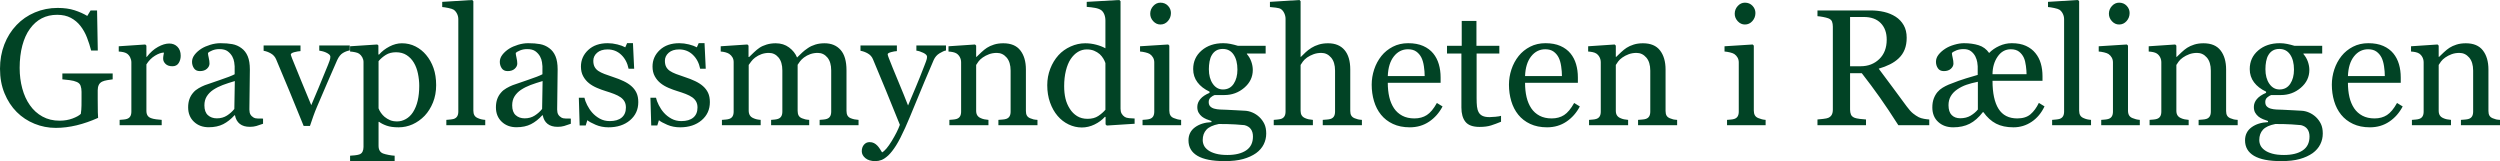 <svg width="1509.131" height="97.266" viewBox="0 0 1509.131 97.266" xmlns="http://www.w3.org/2000/svg"><g id="svgGroup" stroke-linecap="round" fill-rule="evenodd" font-size="9pt" stroke="#014325" stroke-width="0.0mm" fill="#014325" style="stroke:#014325;stroke-width:0.0mm;fill:#014325"><path d="M 518.262 72.363 L 518.262 75.586 L 494.776 75.586 L 494.776 72.363 Q 495.899 72.266 497.046 72.168 Q 498.194 72.07 499.073 71.777 Q 500.44 71.338 501.099 70.239 Q 501.758 69.141 501.758 67.383 L 501.758 42.529 Q 501.758 37.451 499.439 34.692 Q 497.12 31.934 493.653 31.934 Q 491.26 31.934 489.161 32.666 Q 487.061 33.398 485.303 34.717 Q 483.887 35.791 482.935 37.036 Q 481.983 38.281 481.495 39.111 L 481.495 66.895 Q 481.495 68.604 482.081 69.702 Q 482.667 70.801 484.083 71.387 Q 485.206 71.826 486.109 72.046 Q 487.012 72.266 488.477 72.363 L 488.477 75.586 L 465.479 75.586 L 465.479 72.363 Q 466.602 72.266 467.652 72.168 Q 468.702 72.07 469.581 71.777 Q 470.948 71.338 471.607 70.239 Q 472.266 69.141 472.266 67.383 L 472.266 42.529 Q 472.266 37.451 469.947 34.692 Q 467.627 31.934 464.161 31.934 Q 461.768 31.934 459.668 32.69 Q 457.569 33.447 455.811 34.766 Q 454.395 35.84 453.418 37.183 Q 452.442 38.525 451.954 39.209 L 451.954 66.797 Q 451.954 68.457 452.637 69.58 Q 453.321 70.703 454.688 71.289 Q 455.713 71.777 456.788 72.021 Q 457.862 72.266 459.18 72.363 L 459.18 75.586 L 435.792 75.586 L 435.792 72.363 Q 436.915 72.266 438.111 72.168 Q 439.307 72.07 440.186 71.777 Q 441.553 71.338 442.212 70.239 Q 442.872 69.141 442.872 67.383 L 442.872 37.451 Q 442.872 35.889 442.164 34.644 Q 441.456 33.398 440.186 32.52 Q 439.258 31.934 437.891 31.567 Q 436.524 31.201 435.059 31.104 L 435.059 27.93 L 451.172 26.855 L 451.856 27.539 L 451.856 34.424 L 452.198 34.424 Q 453.418 33.203 455.176 31.543 Q 456.934 29.883 458.448 28.857 Q 460.157 27.686 462.72 26.904 Q 465.284 26.123 468.262 26.123 Q 472.95 26.123 476.319 28.638 Q 479.688 31.152 481.153 34.717 Q 482.911 33.008 484.253 31.714 Q 485.596 30.42 487.793 28.955 Q 489.649 27.686 492.164 26.904 Q 494.678 26.123 497.754 26.123 Q 503.858 26.123 507.422 30.127 Q 510.987 34.131 510.987 42.432 L 510.987 66.895 Q 510.987 68.604 511.573 69.702 Q 512.159 70.801 513.575 71.387 Q 514.698 71.826 515.796 72.046 Q 516.895 72.266 518.262 72.363 Z M 68.018 44.336 L 68.018 47.9 Q 66.846 48.047 64.869 48.364 Q 62.891 48.682 61.67 49.268 Q 60.206 50 59.595 51.343 Q 58.985 52.686 58.985 54.492 L 58.985 59.863 Q 58.985 65.723 59.058 67.773 Q 59.131 69.824 59.229 71.143 Q 52.735 74.072 46.29 75.635 Q 39.844 77.197 33.643 77.197 Q 27.002 77.197 20.85 74.707 Q 14.698 72.217 10.108 67.627 Q 5.469 62.988 2.735 56.348 Q 0.001 49.707 0.001 41.504 Q 0.001 33.594 2.613 26.831 Q 5.225 20.068 10.01 15.088 Q 14.649 10.205 21.07 7.495 Q 27.491 4.785 34.815 4.785 Q 40.674 4.785 45.02 6.201 Q 49.366 7.617 52.686 9.619 L 54.688 6.299 L 58.594 6.299 L 59.034 30.518 L 55.03 30.518 Q 54.004 26.514 52.491 22.632 Q 50.977 18.75 48.585 15.674 Q 46.192 12.598 42.75 10.767 Q 39.307 8.936 34.522 8.936 Q 29.297 8.936 25.196 11.06 Q 21.094 13.184 18.067 17.383 Q 15.088 21.436 13.477 27.49 Q 11.866 33.545 11.866 41.016 Q 11.866 47.607 13.453 53.442 Q 15.04 59.277 18.067 63.525 Q 21.094 67.871 25.635 70.361 Q 30.176 72.852 35.938 72.852 Q 40.235 72.852 43.775 71.533 Q 47.315 70.215 48.78 68.75 Q 49.17 66.211 49.195 63.623 Q 49.219 61.035 49.219 59.229 L 49.219 55.42 Q 49.219 53.369 48.658 51.782 Q 48.096 50.195 46.338 49.463 Q 44.727 48.73 41.968 48.364 Q 39.21 47.998 37.647 47.9 L 37.647 44.336 L 68.018 44.336 Z M 822.12 72.363 L 822.12 75.586 L 798.487 75.586 L 798.487 72.363 Q 799.61 72.266 800.977 72.168 Q 802.344 72.07 803.223 71.777 Q 804.59 71.338 805.25 70.239 Q 805.909 69.141 805.909 67.383 L 805.909 42.627 Q 805.909 37.5 803.492 34.717 Q 801.075 31.934 797.608 31.934 Q 795.069 31.934 792.896 32.739 Q 790.723 33.545 789.014 34.717 Q 787.354 35.938 786.475 37.158 Q 785.596 38.379 785.108 39.209 L 785.108 66.895 Q 785.108 68.555 785.767 69.629 Q 786.426 70.703 787.793 71.289 Q 788.868 71.777 790.015 72.021 Q 791.163 72.266 792.53 72.363 L 792.53 75.586 L 768.897 75.586 L 768.897 72.363 Q 770.02 72.266 771.241 72.144 Q 772.461 72.021 773.292 71.777 Q 774.659 71.338 775.342 70.239 Q 776.026 69.141 776.026 67.383 L 776.026 11.328 Q 776.026 9.668 775.269 8.008 Q 774.512 6.348 773.292 5.518 Q 772.413 4.883 770.191 4.614 Q 767.969 4.346 766.602 4.248 L 766.602 1.123 L 784.424 0 L 785.108 0.732 L 785.108 34.326 L 785.303 34.326 Q 786.915 32.715 788.233 31.47 Q 789.551 30.225 791.7 28.857 Q 793.555 27.686 796.07 26.904 Q 798.585 26.123 801.71 26.123 Q 808.155 26.123 811.622 30.2 Q 815.088 34.277 815.088 41.943 L 815.088 66.992 Q 815.088 68.701 815.699 69.751 Q 816.309 70.801 817.725 71.387 Q 818.848 71.826 819.751 72.046 Q 820.655 72.266 822.12 72.363 Z M 1164.6 72.119 L 1164.6 75.586 L 1145.948 75.586 Q 1139.747 65.869 1134.742 58.789 Q 1129.737 51.709 1123.877 44.189 L 1116.797 44.189 L 1116.797 66.162 Q 1116.797 67.871 1117.335 69.165 Q 1117.872 70.459 1119.629 71.143 Q 1120.508 71.484 1122.706 71.777 Q 1124.903 72.07 1126.417 72.119 L 1126.417 75.586 L 1097.12 75.586 L 1097.12 72.119 Q 1098.292 72.021 1100.513 71.777 Q 1102.735 71.533 1103.614 71.143 Q 1105.079 70.508 1105.738 69.287 Q 1106.397 68.066 1106.397 66.162 L 1106.397 16.064 Q 1106.397 14.355 1105.909 13.037 Q 1105.42 11.719 1103.614 11.035 Q 1102.393 10.596 1100.44 10.229 Q 1098.487 9.863 1097.12 9.766 L 1097.12 6.299 L 1129.102 6.299 Q 1133.497 6.299 1137.354 7.202 Q 1141.211 8.105 1144.336 10.107 Q 1147.364 12.061 1149.17 15.21 Q 1150.977 18.359 1150.977 22.803 Q 1150.977 26.807 1149.756 29.883 Q 1148.536 32.959 1146.143 35.205 Q 1143.946 37.305 1140.87 38.843 Q 1137.793 40.381 1134.083 41.455 Q 1139.21 48.242 1142.603 52.881 Q 1145.997 57.52 1150.928 64.16 Q 1153.077 67.09 1154.81 68.481 Q 1156.543 69.873 1158.252 70.752 Q 1159.522 71.387 1161.426 71.729 Q 1163.331 72.07 1164.6 72.119 Z M 1230.762 62.109 L 1234.18 64.209 Q 1231.348 70.215 1226.392 73.535 Q 1221.436 76.855 1215.43 76.855 Q 1209.229 76.855 1204.932 74.634 Q 1200.635 72.412 1197.266 67.676 L 1196.973 67.676 Q 1193.213 72.559 1188.99 74.707 Q 1184.766 76.855 1179.053 76.855 Q 1173.536 76.855 1169.996 73.608 Q 1166.456 70.361 1166.456 64.844 Q 1166.456 61.865 1167.286 59.595 Q 1168.116 57.324 1169.532 55.615 Q 1170.899 54.004 1172.681 52.93 Q 1174.463 51.855 1176.319 51.074 Q 1183.057 48.389 1186.768 47.314 Q 1190.479 46.24 1193.848 45.215 L 1193.848 39.99 Q 1193.848 39.307 1193.58 37.598 Q 1193.311 35.889 1192.432 34.082 Q 1191.553 32.324 1189.869 30.981 Q 1188.184 29.639 1185.352 29.639 Q 1182.911 29.639 1180.982 30.396 Q 1179.053 31.152 1178.272 31.982 Q 1178.272 32.959 1178.736 34.863 Q 1179.2 36.768 1179.2 38.379 Q 1179.2 40.088 1177.662 41.504 Q 1176.124 42.92 1173.389 42.92 Q 1170.948 42.92 1169.8 41.187 Q 1168.653 39.453 1168.653 37.305 Q 1168.653 34.961 1170.215 32.983 Q 1171.778 31.006 1174.268 29.395 Q 1176.514 27.93 1179.712 27.002 Q 1182.911 26.074 1185.547 26.074 Q 1190.43 26.074 1194.385 27.295 Q 1198.34 28.516 1200.733 31.982 Q 1203.223 29.395 1206.861 27.734 Q 1210.499 26.074 1214.405 26.074 Q 1219.483 26.074 1222.999 27.71 Q 1226.514 29.346 1228.663 32.031 Q 1230.909 34.766 1231.934 38.306 Q 1232.96 41.846 1232.96 45.947 L 1232.96 48.779 L 1202.784 48.779 Q 1202.784 59.912 1206.421 65.698 Q 1210.059 71.484 1217.725 71.484 Q 1222.803 71.484 1225.733 68.97 Q 1228.663 66.455 1230.762 62.109 Z M 626.27 72.363 L 626.27 75.586 L 602.686 75.586 L 602.686 72.363 Q 603.809 72.266 605.152 72.168 Q 606.495 72.07 607.374 71.777 Q 608.741 71.338 609.4 70.239 Q 610.059 69.141 610.059 67.383 L 610.059 42.627 Q 610.059 37.5 607.642 34.717 Q 605.225 31.934 601.758 31.934 Q 599.17 31.934 597.022 32.739 Q 594.874 33.545 593.213 34.717 Q 591.602 35.84 590.65 37.134 Q 589.698 38.428 589.258 39.209 L 589.258 66.895 Q 589.258 68.555 589.942 69.629 Q 590.626 70.703 591.993 71.289 Q 593.018 71.777 594.214 72.021 Q 595.411 72.266 596.68 72.363 L 596.68 75.586 L 573.096 75.586 L 573.096 72.363 Q 574.219 72.266 575.416 72.168 Q 576.612 72.07 577.491 71.777 Q 578.858 71.338 579.517 70.239 Q 580.176 69.141 580.176 67.383 L 580.176 37.646 Q 580.176 35.986 579.468 34.595 Q 578.76 33.203 577.491 32.324 Q 576.563 31.738 575.293 31.47 Q 574.024 31.201 572.559 31.104 L 572.559 27.93 L 588.575 26.855 L 589.258 27.539 L 589.258 34.326 L 589.502 34.326 Q 590.674 33.154 592.432 31.519 Q 594.19 29.883 595.752 28.857 Q 597.559 27.686 600.049 26.904 Q 602.54 26.123 605.665 26.123 Q 612.598 26.123 615.943 30.444 Q 619.288 34.766 619.288 41.943 L 619.288 66.992 Q 619.288 68.701 619.874 69.751 Q 620.46 70.801 621.876 71.387 Q 623.047 71.875 623.902 72.07 Q 624.756 72.266 626.27 72.363 Z M 1012.403 72.363 L 1012.403 75.586 L 988.819 75.586 L 988.819 72.363 Q 989.942 72.266 991.285 72.168 Q 992.627 72.07 993.506 71.777 Q 994.874 71.338 995.533 70.239 Q 996.192 69.141 996.192 67.383 L 996.192 42.627 Q 996.192 37.5 993.775 34.717 Q 991.358 31.934 987.891 31.934 Q 985.303 31.934 983.155 32.739 Q 981.006 33.545 979.346 34.717 Q 977.735 35.84 976.783 37.134 Q 975.831 38.428 975.391 39.209 L 975.391 66.895 Q 975.391 68.555 976.075 69.629 Q 976.758 70.703 978.126 71.289 Q 979.151 71.777 980.347 72.021 Q 981.543 72.266 982.813 72.363 L 982.813 75.586 L 959.229 75.586 L 959.229 72.363 Q 960.352 72.266 961.548 72.168 Q 962.745 72.07 963.624 71.777 Q 964.991 71.338 965.65 70.239 Q 966.309 69.141 966.309 67.383 L 966.309 37.646 Q 966.309 35.986 965.601 34.595 Q 964.893 33.203 963.624 32.324 Q 962.696 31.738 961.426 31.47 Q 960.157 31.201 958.692 31.104 L 958.692 27.93 L 974.708 26.855 L 975.391 27.539 L 975.391 34.326 L 975.635 34.326 Q 976.807 33.154 978.565 31.519 Q 980.323 29.883 981.885 28.857 Q 983.692 27.686 986.182 26.904 Q 988.672 26.123 991.797 26.123 Q 998.731 26.123 1002.076 30.444 Q 1005.42 34.766 1005.42 41.943 L 1005.42 66.992 Q 1005.42 68.701 1006.006 69.751 Q 1006.592 70.801 1008.008 71.387 Q 1009.18 71.875 1010.035 72.07 Q 1010.889 72.266 1012.403 72.363 Z M 1350.782 72.363 L 1350.782 75.586 L 1327.198 75.586 L 1327.198 72.363 Q 1328.321 72.266 1329.664 72.168 Q 1331.006 72.07 1331.885 71.777 Q 1333.252 71.338 1333.912 70.239 Q 1334.571 69.141 1334.571 67.383 L 1334.571 42.627 Q 1334.571 37.5 1332.154 34.717 Q 1329.737 31.934 1326.27 31.934 Q 1323.682 31.934 1321.534 32.739 Q 1319.385 33.545 1317.725 34.717 Q 1316.114 35.84 1315.162 37.134 Q 1314.21 38.428 1313.77 39.209 L 1313.77 66.895 Q 1313.77 68.555 1314.454 69.629 Q 1315.137 70.703 1316.504 71.289 Q 1317.53 71.777 1318.726 72.021 Q 1319.922 72.266 1321.192 72.363 L 1321.192 75.586 L 1297.608 75.586 L 1297.608 72.363 Q 1298.731 72.266 1299.927 72.168 Q 1301.124 72.07 1302.002 71.777 Q 1303.37 71.338 1304.029 70.239 Q 1304.688 69.141 1304.688 67.383 L 1304.688 37.646 Q 1304.688 35.986 1303.98 34.595 Q 1303.272 33.203 1302.002 32.324 Q 1301.075 31.738 1299.805 31.47 Q 1298.536 31.201 1297.071 31.104 L 1297.071 27.93 L 1313.086 26.855 L 1313.77 27.539 L 1313.77 34.326 L 1314.014 34.326 Q 1315.186 33.154 1316.944 31.519 Q 1318.702 29.883 1320.264 28.857 Q 1322.071 27.686 1324.561 26.904 Q 1327.051 26.123 1330.176 26.123 Q 1337.11 26.123 1340.455 30.444 Q 1343.799 34.766 1343.799 41.943 L 1343.799 66.992 Q 1343.799 68.701 1344.385 69.751 Q 1344.971 70.801 1346.387 71.387 Q 1347.559 71.875 1348.414 72.07 Q 1349.268 72.266 1350.782 72.363 Z M 1509.131 72.363 L 1509.131 75.586 L 1485.547 75.586 L 1485.547 72.363 Q 1486.67 72.266 1488.013 72.168 Q 1489.356 72.07 1490.235 71.777 Q 1491.602 71.338 1492.261 70.239 Q 1492.92 69.141 1492.92 67.383 L 1492.92 42.627 Q 1492.92 37.5 1490.503 34.717 Q 1488.086 31.934 1484.62 31.934 Q 1482.032 31.934 1479.883 32.739 Q 1477.735 33.545 1476.075 34.717 Q 1474.463 35.84 1473.511 37.134 Q 1472.559 38.428 1472.12 39.209 L 1472.12 66.895 Q 1472.12 68.555 1472.803 69.629 Q 1473.487 70.703 1474.854 71.289 Q 1475.879 71.777 1477.076 72.021 Q 1478.272 72.266 1479.542 72.363 L 1479.542 75.586 L 1455.958 75.586 L 1455.958 72.363 Q 1457.081 72.266 1458.277 72.168 Q 1459.473 72.07 1460.352 71.777 Q 1461.719 71.338 1462.378 70.239 Q 1463.038 69.141 1463.038 67.383 L 1463.038 37.646 Q 1463.038 35.986 1462.33 34.595 Q 1461.622 33.203 1460.352 32.324 Q 1459.424 31.738 1458.155 31.47 Q 1456.885 31.201 1455.42 31.104 L 1455.42 27.93 L 1471.436 26.855 L 1472.12 27.539 L 1472.12 34.326 L 1472.364 34.326 Q 1473.536 33.154 1475.293 31.519 Q 1477.051 29.883 1478.614 28.857 Q 1480.42 27.686 1482.911 26.904 Q 1485.401 26.123 1488.526 26.123 Q 1495.46 26.123 1498.804 30.444 Q 1502.149 34.766 1502.149 41.943 L 1502.149 66.992 Q 1502.149 68.701 1502.735 69.751 Q 1503.321 70.801 1504.737 71.387 Q 1505.909 71.875 1506.763 72.07 Q 1507.618 72.266 1509.131 72.363 Z M 519.434 30.664 L 519.434 27.441 L 541.407 27.441 L 541.407 30.859 Q 539.942 30.908 537.891 31.47 Q 535.84 32.031 535.84 32.764 Q 535.84 33.057 536.06 33.74 Q 536.28 34.424 536.573 35.156 Q 538.428 39.99 542.237 49.097 Q 546.045 58.203 548.145 63.672 Q 550.342 58.447 552.71 52.856 Q 555.079 47.266 558.008 39.648 Q 558.35 38.721 558.985 37.085 Q 559.62 35.449 559.62 34.277 Q 559.62 33.008 557.398 31.909 Q 555.176 30.811 553.174 30.566 L 553.174 27.441 L 571.045 27.441 L 571.045 30.469 Q 569.581 30.713 567.188 32.153 Q 564.795 33.594 563.624 36.23 Q 557.813 49.707 553.296 60.791 Q 548.78 71.875 546.436 77.1 Q 543.36 83.936 540.943 87.769 Q 538.526 91.602 536.231 93.799 Q 533.985 95.85 532.154 96.558 Q 530.323 97.266 528.37 97.266 Q 524.561 97.266 522.388 95.459 Q 520.215 93.652 520.215 91.309 Q 520.215 88.867 521.558 87.329 Q 522.901 85.791 524.903 85.791 Q 526.465 85.791 527.588 86.377 Q 528.711 86.963 529.59 87.891 Q 530.323 88.623 531.153 89.893 Q 531.983 91.162 532.471 91.992 Q 534.913 90.674 538.306 85.107 Q 541.7 79.541 543.213 75.342 Q 538.575 63.77 534.815 54.639 Q 531.055 45.508 526.954 35.742 Q 526.026 33.496 523.829 32.251 Q 521.631 31.006 519.434 30.664 Z M 731.299 73.73 L 731.299 73.047 Q 729.835 72.607 728.272 71.948 Q 726.71 71.289 725.586 70.41 Q 724.317 69.385 723.536 67.993 Q 722.754 66.602 722.754 64.551 Q 722.754 61.963 724.585 59.79 Q 726.417 57.617 730.127 56.055 L 730.127 55.322 Q 725.44 53.125 722.852 49.683 Q 720.264 46.24 720.264 41.699 Q 720.264 34.863 725.367 30.469 Q 730.469 26.074 738.428 26.074 Q 740.626 26.074 742.798 26.514 Q 744.971 26.953 747.217 27.637 L 764.014 27.637 L 764.014 32.324 L 752.686 32.324 L 752.686 32.617 Q 754.493 34.717 755.372 37.256 Q 756.251 39.795 756.251 42.236 Q 756.251 48.584 751.099 52.979 Q 745.948 57.373 739.112 57.373 L 733.204 57.373 Q 732.081 57.764 730.86 58.789 Q 729.639 59.814 729.639 61.572 Q 729.639 63.379 730.665 64.331 Q 731.69 65.283 733.155 65.625 Q 734.571 66.016 736.451 66.113 Q 738.331 66.211 740.333 66.26 Q 742.481 66.309 746.216 66.553 Q 749.952 66.797 751.514 66.846 Q 753.76 66.943 756.031 67.92 Q 758.301 68.896 760.157 70.605 Q 762.11 72.461 763.233 74.805 Q 764.356 77.148 764.356 80.615 Q 764.356 84.082 762.842 87.134 Q 761.329 90.186 758.252 92.432 Q 754.981 94.727 750.44 95.996 Q 745.899 97.266 739.21 97.266 Q 728.272 97.266 722.852 94.067 Q 717.432 90.869 717.432 84.717 Q 717.432 79.736 721.338 76.855 Q 725.245 73.975 731.299 73.73 Z M 1369.092 73.73 L 1369.092 73.047 Q 1367.627 72.607 1366.065 71.948 Q 1364.502 71.289 1363.379 70.41 Q 1362.11 69.385 1361.329 67.993 Q 1360.547 66.602 1360.547 64.551 Q 1360.547 61.963 1362.378 59.79 Q 1364.21 57.617 1367.92 56.055 L 1367.92 55.322 Q 1363.233 53.125 1360.645 49.683 Q 1358.057 46.24 1358.057 41.699 Q 1358.057 34.863 1363.16 30.469 Q 1368.262 26.074 1376.221 26.074 Q 1378.418 26.074 1380.591 26.514 Q 1382.764 26.953 1385.01 27.637 L 1401.807 27.637 L 1401.807 32.324 L 1390.479 32.324 L 1390.479 32.617 Q 1392.286 34.717 1393.165 37.256 Q 1394.043 39.795 1394.043 42.236 Q 1394.043 48.584 1388.892 52.979 Q 1383.741 57.373 1376.905 57.373 L 1370.997 57.373 Q 1369.874 57.764 1368.653 58.789 Q 1367.432 59.814 1367.432 61.572 Q 1367.432 63.379 1368.458 64.331 Q 1369.483 65.283 1370.948 65.625 Q 1372.364 66.016 1374.244 66.113 Q 1376.124 66.211 1378.126 66.26 Q 1380.274 66.309 1384.009 66.553 Q 1387.745 66.797 1389.307 66.846 Q 1391.553 66.943 1393.824 67.92 Q 1396.094 68.896 1397.95 70.605 Q 1399.903 72.461 1401.026 74.805 Q 1402.149 77.148 1402.149 80.615 Q 1402.149 84.082 1400.635 87.134 Q 1399.122 90.186 1396.045 92.432 Q 1392.774 94.727 1388.233 95.996 Q 1383.692 97.266 1377.002 97.266 Q 1366.065 97.266 1360.645 94.067 Q 1355.225 90.869 1355.225 84.717 Q 1355.225 79.736 1359.131 76.855 Q 1363.038 73.975 1369.092 73.73 Z M 354.542 72.559 L 353.565 75.732 L 349.903 75.732 L 349.415 58.984 L 352.784 58.984 Q 353.174 60.889 354.444 63.428 Q 355.713 65.967 357.52 68.018 Q 359.424 70.166 362.085 71.631 Q 364.747 73.096 368.067 73.096 Q 372.754 73.096 375.293 70.972 Q 377.833 68.848 377.833 64.893 Q 377.833 62.842 377.027 61.353 Q 376.221 59.863 374.659 58.74 Q 373.047 57.617 370.704 56.714 Q 368.36 55.811 365.479 54.932 Q 363.184 54.248 360.376 53.052 Q 357.569 51.855 355.567 50.244 Q 353.418 48.535 352.051 46.045 Q 350.684 43.555 350.684 40.186 Q 350.684 34.277 355.079 30.176 Q 359.473 26.074 366.846 26.074 Q 369.678 26.074 372.632 26.807 Q 375.586 27.539 377.442 28.564 L 378.565 26.025 L 382.081 26.025 L 382.813 41.504 L 379.444 41.504 Q 378.418 36.328 375.025 33.081 Q 371.631 29.834 366.749 29.834 Q 362.745 29.834 360.45 31.836 Q 358.155 33.838 358.155 36.67 Q 358.155 38.867 358.912 40.332 Q 359.668 41.797 361.182 42.822 Q 362.647 43.799 364.869 44.653 Q 367.09 45.508 370.362 46.582 Q 373.585 47.607 376.441 48.975 Q 379.297 50.342 381.153 52.002 Q 383.155 53.76 384.229 56.055 Q 385.303 58.35 385.303 61.67 Q 385.303 68.359 380.298 72.607 Q 375.293 76.855 367.335 76.855 Q 363.135 76.855 359.595 75.342 Q 356.055 73.828 354.542 72.559 Z M 397.754 72.559 L 396.778 75.732 L 393.116 75.732 L 392.627 58.984 L 395.997 58.984 Q 396.387 60.889 397.657 63.428 Q 398.926 65.967 400.733 68.018 Q 402.637 70.166 405.298 71.631 Q 407.96 73.096 411.28 73.096 Q 415.967 73.096 418.506 70.972 Q 421.045 68.848 421.045 64.893 Q 421.045 62.842 420.24 61.353 Q 419.434 59.863 417.872 58.74 Q 416.26 57.617 413.917 56.714 Q 411.573 55.811 408.692 54.932 Q 406.397 54.248 403.589 53.052 Q 400.782 51.855 398.78 50.244 Q 396.631 48.535 395.264 46.045 Q 393.897 43.555 393.897 40.186 Q 393.897 34.277 398.292 30.176 Q 402.686 26.074 410.059 26.074 Q 412.891 26.074 415.845 26.807 Q 418.799 27.539 420.655 28.564 L 421.778 26.025 L 425.293 26.025 L 426.026 41.504 L 422.657 41.504 Q 421.631 36.328 418.238 33.081 Q 414.844 29.834 409.961 29.834 Q 405.958 29.834 403.663 31.836 Q 401.368 33.838 401.368 36.67 Q 401.368 38.867 402.125 40.332 Q 402.881 41.797 404.395 42.822 Q 405.86 43.799 408.082 44.653 Q 410.303 45.508 413.575 46.582 Q 416.797 47.607 419.654 48.975 Q 422.51 50.342 424.366 52.002 Q 426.368 53.76 427.442 56.055 Q 428.516 58.35 428.516 61.67 Q 428.516 68.359 423.511 72.607 Q 418.506 76.855 410.547 76.855 Q 406.348 76.855 402.808 75.342 Q 399.268 73.828 397.754 72.559 Z M 228.907 73.584 L 228.516 73.584 L 228.516 88.037 Q 228.516 89.795 229.2 90.967 Q 229.883 92.139 231.299 92.676 Q 232.471 93.115 234.644 93.53 Q 236.817 93.945 238.233 93.994 L 238.233 97.266 L 211.329 97.266 L 211.329 93.994 Q 212.842 93.896 214.258 93.75 Q 215.674 93.604 216.797 93.262 Q 218.262 92.773 218.848 91.553 Q 219.434 90.332 219.434 88.672 L 219.434 37.451 Q 219.434 35.986 218.702 34.619 Q 217.969 33.252 216.797 32.422 Q 215.918 31.836 214.356 31.519 Q 212.793 31.201 211.329 31.104 L 211.329 27.93 L 227.735 26.855 L 228.418 27.441 L 228.418 32.861 L 228.809 32.959 Q 231.348 30.029 235.108 28.076 Q 238.868 26.123 242.579 26.123 Q 247.071 26.123 250.806 28.027 Q 254.542 29.932 257.227 33.154 Q 260.108 36.572 261.695 41.089 Q 263.282 45.605 263.282 51.416 Q 263.282 57.129 261.377 61.841 Q 259.473 66.553 256.348 69.873 Q 253.077 73.242 249.073 75.049 Q 245.069 76.855 240.577 76.855 Q 236.231 76.855 233.448 75.879 Q 230.665 74.902 228.907 73.584 Z M 684.913 71.533 L 684.913 74.707 L 668.116 75.781 L 667.383 75.098 L 667.383 70.605 L 666.993 70.508 Q 664.454 73.34 660.718 75.146 Q 656.983 76.953 653.028 76.953 Q 648.926 76.953 645.093 75.122 Q 641.26 73.291 638.428 69.971 Q 635.547 66.602 633.863 61.865 Q 632.178 57.129 632.178 51.416 Q 632.178 46.191 633.985 41.504 Q 635.792 36.816 638.965 33.301 Q 641.944 30.029 646.265 28.076 Q 650.586 26.123 655.079 26.123 Q 658.448 26.123 661.695 26.978 Q 664.942 27.832 667.286 29.15 L 667.286 12.402 Q 667.286 10.352 666.602 8.667 Q 665.918 6.982 664.698 6.104 Q 663.331 5.176 661.011 4.761 Q 658.692 4.346 656.006 4.15 L 656.006 1.123 L 675.684 0 L 676.417 0.732 L 676.417 65.674 Q 676.417 67.383 677.076 68.579 Q 677.735 69.775 679.004 70.605 Q 679.932 71.191 681.69 71.338 Q 683.448 71.484 684.913 71.533 Z M 211.133 27.441 L 211.133 30.42 Q 208.936 30.811 206.959 32.007 Q 204.981 33.203 203.565 36.23 Q 200.684 42.773 197.608 49.878 Q 194.532 56.982 191.211 64.795 Q 190.235 67.041 189.136 70.117 Q 188.038 73.193 187.11 76.025 L 183.301 76.025 Q 178.663 64.551 174.756 55.103 Q 170.85 45.654 166.651 35.742 Q 165.674 33.496 163.501 32.251 Q 161.329 31.006 159.131 30.664 L 159.131 27.441 L 181.397 27.441 L 181.397 30.859 Q 179.932 30.908 177.735 31.47 Q 175.538 32.031 175.538 33.008 Q 175.538 33.154 175.782 33.765 Q 176.026 34.375 176.27 35.156 Q 178.272 40.137 181.934 49.072 Q 185.596 58.008 187.891 63.477 Q 189.649 59.277 192.31 53.027 Q 194.971 46.777 198.047 39.063 Q 198.536 37.744 198.975 36.597 Q 199.415 35.449 199.415 34.277 Q 199.415 33.447 198.609 32.788 Q 197.803 32.129 196.68 31.641 Q 195.557 31.152 194.483 30.908 Q 193.409 30.664 192.725 30.566 L 192.725 27.441 L 211.133 27.441 Z M 158.79 71.582 L 158.79 74.707 Q 156.495 75.537 154.761 76.05 Q 153.028 76.563 150.831 76.563 Q 147.022 76.563 144.751 74.78 Q 142.481 72.998 141.846 69.58 L 141.553 69.58 Q 138.379 73.096 134.742 74.951 Q 131.104 76.807 125.977 76.807 Q 120.557 76.807 117.066 73.486 Q 113.575 70.166 113.575 64.795 Q 113.575 62.012 114.356 59.814 Q 115.137 57.617 116.7 55.859 Q 117.92 54.395 119.922 53.247 Q 121.924 52.1 123.682 51.416 Q 125.879 50.586 132.593 48.34 Q 139.307 46.094 141.651 44.824 L 141.651 39.99 Q 141.651 39.355 141.382 37.549 Q 141.114 35.742 140.235 34.131 Q 139.258 32.324 137.476 30.981 Q 135.694 29.639 132.422 29.639 Q 130.176 29.639 128.248 30.396 Q 126.319 31.152 125.538 31.982 Q 125.538 32.959 126.001 34.863 Q 126.465 36.768 126.465 38.379 Q 126.465 40.088 124.927 41.504 Q 123.389 42.92 120.655 42.92 Q 118.213 42.92 117.066 41.187 Q 115.918 39.453 115.918 37.305 Q 115.918 35.059 117.505 33.008 Q 119.092 30.957 121.631 29.346 Q 123.829 27.979 126.954 27.026 Q 130.079 26.074 133.057 26.074 Q 137.159 26.074 140.21 26.636 Q 143.262 27.197 145.752 29.053 Q 148.243 30.859 149.537 33.96 Q 150.831 37.061 150.831 41.943 Q 150.831 48.926 150.684 54.321 Q 150.538 59.717 150.538 66.113 Q 150.538 68.018 151.197 69.141 Q 151.856 70.264 153.223 71.045 Q 153.956 71.484 155.543 71.533 Q 157.129 71.582 158.79 71.582 Z M 344.581 71.582 L 344.581 74.707 Q 342.286 75.537 340.552 76.05 Q 338.819 76.563 336.622 76.563 Q 332.813 76.563 330.543 74.78 Q 328.272 72.998 327.637 69.58 L 327.344 69.58 Q 324.17 73.096 320.533 74.951 Q 316.895 76.807 311.768 76.807 Q 306.348 76.807 302.857 73.486 Q 299.366 70.166 299.366 64.795 Q 299.366 62.012 300.147 59.814 Q 300.928 57.617 302.491 55.859 Q 303.711 54.395 305.713 53.247 Q 307.715 52.1 309.473 51.416 Q 311.67 50.586 318.384 48.34 Q 325.098 46.094 327.442 44.824 L 327.442 39.99 Q 327.442 39.355 327.173 37.549 Q 326.905 35.742 326.026 34.131 Q 325.049 32.324 323.267 30.981 Q 321.485 29.639 318.213 29.639 Q 315.967 29.639 314.039 30.396 Q 312.11 31.152 311.329 31.982 Q 311.329 32.959 311.793 34.863 Q 312.256 36.768 312.256 38.379 Q 312.256 40.088 310.718 41.504 Q 309.18 42.92 306.446 42.92 Q 304.004 42.92 302.857 41.187 Q 301.71 39.453 301.71 37.305 Q 301.71 35.059 303.296 33.008 Q 304.883 30.957 307.422 29.346 Q 309.62 27.979 312.745 27.026 Q 315.87 26.074 318.848 26.074 Q 322.95 26.074 326.001 26.636 Q 329.053 27.197 331.543 29.053 Q 334.034 30.859 335.328 33.96 Q 336.622 37.061 336.622 41.943 Q 336.622 48.926 336.475 54.321 Q 336.329 59.717 336.329 66.113 Q 336.329 68.018 336.988 69.141 Q 337.647 70.264 339.014 71.045 Q 339.747 71.484 341.334 71.533 Q 342.92 71.582 344.581 71.582 Z M 867.383 62.158 L 870.801 64.258 Q 867.774 70.02 862.696 73.438 Q 857.618 76.855 851.026 76.855 Q 845.215 76.855 840.845 74.805 Q 836.475 72.754 833.643 69.238 Q 830.811 65.723 829.419 61.035 Q 828.028 56.348 828.028 51.123 Q 828.028 46.436 829.517 41.919 Q 831.006 37.402 833.887 33.789 Q 836.67 30.322 840.796 28.198 Q 844.922 26.074 850.049 26.074 Q 855.323 26.074 859.083 27.734 Q 862.842 29.395 865.186 32.275 Q 867.432 35.01 868.531 38.721 Q 869.629 42.432 869.629 46.777 L 869.629 50 L 837.745 50 Q 837.745 54.736 838.648 58.594 Q 839.551 62.451 841.504 65.381 Q 843.409 68.213 846.485 69.849 Q 849.561 71.484 853.809 71.484 Q 858.155 71.484 861.304 69.458 Q 864.454 67.432 867.383 62.158 Z M 950.245 62.158 L 953.663 64.258 Q 950.635 70.02 945.557 73.438 Q 940.479 76.855 933.887 76.855 Q 928.077 76.855 923.707 74.805 Q 919.336 72.754 916.504 69.238 Q 913.672 65.723 912.281 61.035 Q 910.889 56.348 910.889 51.123 Q 910.889 46.436 912.378 41.919 Q 913.868 37.402 916.749 33.789 Q 919.532 30.322 923.658 28.198 Q 927.784 26.074 932.911 26.074 Q 938.184 26.074 941.944 27.734 Q 945.704 29.395 948.047 32.275 Q 950.293 35.01 951.392 38.721 Q 952.491 42.432 952.491 46.777 L 952.491 50 L 920.606 50 Q 920.606 54.736 921.509 58.594 Q 922.413 62.451 924.366 65.381 Q 926.27 68.213 929.346 69.849 Q 932.422 71.484 936.67 71.484 Q 941.016 71.484 944.166 69.458 Q 947.315 67.432 950.245 62.158 Z M 1446.973 62.158 L 1450.391 64.258 Q 1447.364 70.02 1442.286 73.438 Q 1437.208 76.855 1430.616 76.855 Q 1424.805 76.855 1420.435 74.805 Q 1416.065 72.754 1413.233 69.238 Q 1410.401 65.723 1409.009 61.035 Q 1407.618 56.348 1407.618 51.123 Q 1407.618 46.436 1409.107 41.919 Q 1410.596 37.402 1413.477 33.789 Q 1416.26 30.322 1420.386 28.198 Q 1424.512 26.074 1429.639 26.074 Q 1434.913 26.074 1438.672 27.734 Q 1442.432 29.395 1444.776 32.275 Q 1447.022 35.01 1448.121 38.721 Q 1449.219 42.432 1449.219 46.777 L 1449.219 50 L 1417.335 50 Q 1417.335 54.736 1418.238 58.594 Q 1419.141 62.451 1421.094 65.381 Q 1422.999 68.213 1426.075 69.849 Q 1429.151 71.484 1433.399 71.484 Q 1437.745 71.484 1440.894 69.458 Q 1444.043 67.432 1446.973 62.158 Z M 88.379 38.867 L 88.379 66.895 Q 88.379 68.604 89.039 69.678 Q 89.698 70.752 91.114 71.289 Q 92.335 71.777 94.263 72.021 Q 96.192 72.266 97.608 72.363 L 97.608 75.586 L 72.217 75.586 L 72.217 72.363 Q 73.34 72.266 74.537 72.168 Q 75.733 72.07 76.612 71.777 Q 77.979 71.338 78.638 70.239 Q 79.297 69.141 79.297 67.383 L 79.297 37.646 Q 79.297 36.133 78.589 34.668 Q 77.881 33.203 76.612 32.324 Q 75.684 31.738 74.415 31.47 Q 73.145 31.201 71.68 31.104 L 71.68 27.93 L 87.696 26.855 L 88.379 27.539 L 88.379 34.326 L 88.624 34.326 Q 91.651 30.371 95.362 28.32 Q 99.073 26.27 102.149 26.27 Q 105.225 26.27 107.154 28.271 Q 109.083 30.273 109.083 33.643 Q 109.083 36.133 107.862 38.062 Q 106.641 39.99 104.102 39.99 Q 101.368 39.99 99.927 38.574 Q 98.487 37.158 98.487 35.449 Q 98.487 34.375 98.658 33.496 Q 98.829 32.617 98.975 31.738 Q 96.68 31.738 93.604 33.594 Q 90.528 35.449 88.379 38.867 Z M 906.104 69.922 L 906.104 73.486 Q 902.93 74.805 900.098 75.708 Q 897.266 76.611 893.165 76.611 Q 887.11 76.611 884.644 73.56 Q 882.178 70.508 882.178 64.941 L 882.178 32.324 L 873.487 32.324 L 873.487 27.637 L 882.374 27.637 L 882.374 12.646 L 891.26 12.646 L 891.26 27.637 L 905.079 27.637 L 905.079 32.324 L 891.358 32.324 L 891.358 59.229 Q 891.358 62.256 891.578 64.282 Q 891.797 66.309 892.627 67.822 Q 893.409 69.238 894.971 69.971 Q 896.534 70.703 899.17 70.703 Q 900.391 70.703 902.759 70.483 Q 905.127 70.264 906.104 69.922 Z M 292.92 72.363 L 292.92 75.586 L 269.434 75.586 L 269.434 72.363 Q 270.557 72.266 271.827 72.144 Q 273.096 72.021 273.926 71.777 Q 275.293 71.338 275.977 70.239 Q 276.661 69.141 276.661 67.383 L 276.661 11.621 Q 276.661 9.863 275.904 8.325 Q 275.147 6.787 273.926 5.908 Q 273.047 5.322 270.704 4.834 Q 268.36 4.346 266.944 4.248 L 266.944 1.123 L 285.059 0 L 285.743 0.732 L 285.743 66.797 Q 285.743 68.506 286.377 69.604 Q 287.012 70.703 288.428 71.289 Q 289.502 71.777 290.552 72.021 Q 291.602 72.266 292.92 72.363 Z M 1262.256 72.363 L 1262.256 75.586 L 1238.77 75.586 L 1238.77 72.363 Q 1239.893 72.266 1241.163 72.144 Q 1242.432 72.021 1243.262 71.777 Q 1244.629 71.338 1245.313 70.239 Q 1245.997 69.141 1245.997 67.383 L 1245.997 11.621 Q 1245.997 9.863 1245.24 8.325 Q 1244.483 6.787 1243.262 5.908 Q 1242.383 5.322 1240.04 4.834 Q 1237.696 4.346 1236.28 4.248 L 1236.28 1.123 L 1254.395 0 L 1255.079 0.732 L 1255.079 66.797 Q 1255.079 68.506 1255.713 69.604 Q 1256.348 70.703 1257.764 71.289 Q 1258.838 71.777 1259.888 72.021 Q 1260.938 72.266 1262.256 72.363 Z M 712.989 72.363 L 712.989 75.586 L 689.698 75.586 L 689.698 72.363 Q 690.821 72.266 692.017 72.168 Q 693.213 72.07 694.092 71.777 Q 695.46 71.338 696.119 70.239 Q 696.778 69.141 696.778 67.383 L 696.778 37.646 Q 696.778 36.084 696.07 34.79 Q 695.362 33.496 694.092 32.617 Q 693.165 32.031 691.407 31.616 Q 689.649 31.201 688.184 31.104 L 688.184 27.93 L 705.176 26.855 L 705.86 27.539 L 705.86 66.797 Q 705.86 68.506 706.519 69.629 Q 707.178 70.752 708.594 71.289 Q 709.668 71.729 710.694 71.997 Q 711.719 72.266 712.989 72.363 Z M 1065.821 72.363 L 1065.821 75.586 L 1042.53 75.586 L 1042.53 72.363 Q 1043.653 72.266 1044.849 72.168 Q 1046.045 72.07 1046.924 71.777 Q 1048.292 71.338 1048.951 70.239 Q 1049.61 69.141 1049.61 67.383 L 1049.61 37.646 Q 1049.61 36.084 1048.902 34.79 Q 1048.194 33.496 1046.924 32.617 Q 1045.997 32.031 1044.239 31.616 Q 1042.481 31.201 1041.016 31.104 L 1041.016 27.93 L 1058.008 26.855 L 1058.692 27.539 L 1058.692 66.797 Q 1058.692 68.506 1059.351 69.629 Q 1060.01 70.752 1061.426 71.289 Q 1062.501 71.729 1063.526 71.997 Q 1064.551 72.266 1065.821 72.363 Z M 1291.7 72.363 L 1291.7 75.586 L 1268.409 75.586 L 1268.409 72.363 Q 1269.532 72.266 1270.728 72.168 Q 1271.924 72.07 1272.803 71.777 Q 1274.17 71.338 1274.83 70.239 Q 1275.489 69.141 1275.489 67.383 L 1275.489 37.646 Q 1275.489 36.084 1274.781 34.79 Q 1274.073 33.496 1272.803 32.617 Q 1271.876 32.031 1270.118 31.616 Q 1268.36 31.201 1266.895 31.104 L 1266.895 27.93 L 1283.887 26.855 L 1284.571 27.539 L 1284.571 66.797 Q 1284.571 68.506 1285.23 69.629 Q 1285.889 70.752 1287.305 71.289 Q 1288.379 71.729 1289.405 71.997 Q 1290.43 72.266 1291.7 72.363 Z M 667.286 66.26 L 667.286 38.086 Q 666.895 36.816 666.016 35.352 Q 665.137 33.887 663.819 32.666 Q 662.403 31.445 660.499 30.64 Q 658.594 29.834 656.055 29.834 Q 653.126 29.834 650.66 31.348 Q 648.194 32.861 646.29 35.693 Q 644.483 38.428 643.433 42.651 Q 642.383 46.875 642.383 52.002 Q 642.383 56.104 643.165 59.448 Q 643.946 62.793 645.801 65.674 Q 647.51 68.408 650.171 70.068 Q 652.833 71.729 656.495 71.729 Q 660.401 71.729 662.964 70.02 Q 665.528 68.311 667.286 66.26 Z M 228.516 36.914 L 228.516 65.381 Q 228.956 66.699 229.957 68.115 Q 230.958 69.531 232.178 70.557 Q 233.692 71.777 235.45 72.534 Q 237.208 73.291 239.747 73.291 Q 242.481 73.291 245.02 71.851 Q 247.559 70.41 249.268 67.773 Q 251.221 64.746 252.149 60.742 Q 253.077 56.738 253.077 51.807 Q 253.077 48.193 252.295 44.434 Q 251.514 40.674 249.854 37.891 Q 248.194 35.059 245.508 33.301 Q 242.823 31.543 239.063 31.543 Q 235.45 31.543 232.911 33.13 Q 230.372 34.717 228.516 36.914 Z M 1125.098 10.254 L 1116.797 10.254 L 1116.797 39.99 L 1123.194 39.99 Q 1129.932 39.99 1134.424 35.669 Q 1138.917 31.348 1138.917 23.926 Q 1138.917 17.627 1135.303 13.94 Q 1131.69 10.254 1125.098 10.254 Z M 756.348 82.422 Q 756.348 79.688 755.079 77.93 Q 753.809 76.172 751.221 75.537 Q 749.854 75.342 745.606 75.098 Q 741.358 74.854 735.743 74.854 Q 730.469 75.879 728.248 78.296 Q 726.026 80.713 726.026 84.521 Q 726.026 86.23 726.758 87.793 Q 727.491 89.355 729.297 90.674 Q 731.006 91.943 733.887 92.749 Q 736.768 93.555 740.918 93.555 Q 748.096 93.555 752.222 90.796 Q 756.348 88.037 756.348 82.422 Z M 1394.141 82.422 Q 1394.141 79.688 1392.872 77.93 Q 1391.602 76.172 1389.014 75.537 Q 1387.647 75.342 1383.399 75.098 Q 1379.151 74.854 1373.536 74.854 Q 1368.262 75.879 1366.041 78.296 Q 1363.819 80.713 1363.819 84.521 Q 1363.819 86.23 1364.551 87.793 Q 1365.284 89.355 1367.09 90.674 Q 1368.799 91.943 1371.68 92.749 Q 1374.561 93.555 1378.711 93.555 Q 1385.889 93.555 1390.015 90.796 Q 1394.141 88.037 1394.141 82.422 Z M 746.973 42.041 Q 746.973 36.328 744.654 32.935 Q 742.335 29.541 738.135 29.541 Q 735.84 29.541 734.205 30.493 Q 732.569 31.445 731.543 33.203 Q 730.567 34.814 730.152 37.085 Q 729.737 39.355 729.737 41.748 Q 729.737 47.168 732.105 50.586 Q 734.473 54.004 738.233 54.004 Q 742.432 54.004 744.703 50.61 Q 746.973 47.217 746.973 42.041 Z M 1384.766 42.041 Q 1384.766 36.328 1382.447 32.935 Q 1380.127 29.541 1375.928 29.541 Q 1373.633 29.541 1371.998 30.493 Q 1370.362 31.445 1369.336 33.203 Q 1368.36 34.814 1367.945 37.085 Q 1367.53 39.355 1367.53 41.748 Q 1367.53 47.168 1369.898 50.586 Q 1372.266 54.004 1376.026 54.004 Q 1380.225 54.004 1382.496 50.61 Q 1384.766 47.217 1384.766 42.041 Z M 141.456 65.771 L 141.749 48.926 Q 137.598 50.146 134.473 51.318 Q 131.348 52.49 128.663 54.248 Q 126.221 55.908 124.805 58.179 Q 123.389 60.449 123.389 63.574 Q 123.389 67.627 125.513 69.531 Q 127.637 71.436 130.909 71.436 Q 134.376 71.436 137.012 69.751 Q 139.649 68.066 141.456 65.771 Z M 327.247 65.771 L 327.54 48.926 Q 323.389 50.146 320.264 51.318 Q 317.139 52.49 314.454 54.248 Q 312.012 55.908 310.596 58.179 Q 309.18 60.449 309.18 63.574 Q 309.18 67.627 311.304 69.531 Q 313.428 71.436 316.7 71.436 Q 320.167 71.436 322.803 69.751 Q 325.44 68.066 327.247 65.771 Z M 837.745 45.898 L 860.01 45.898 Q 860.01 43.164 859.546 40.039 Q 859.083 36.914 858.057 34.814 Q 856.934 32.568 854.981 31.152 Q 853.028 29.736 849.952 29.736 Q 844.825 29.736 841.431 34.009 Q 838.038 38.281 837.745 45.898 Z M 920.606 45.898 L 942.872 45.898 Q 942.872 43.164 942.408 40.039 Q 941.944 36.914 940.918 34.814 Q 939.795 32.568 937.842 31.152 Q 935.889 29.736 932.813 29.736 Q 927.686 29.736 924.293 34.009 Q 920.899 38.281 920.606 45.898 Z M 1417.335 45.898 L 1439.6 45.898 Q 1439.6 43.164 1439.136 40.039 Q 1438.672 36.914 1437.647 34.814 Q 1436.524 32.568 1434.571 31.152 Q 1432.618 29.736 1429.542 29.736 Q 1424.415 29.736 1421.021 34.009 Q 1417.627 38.281 1417.335 45.898 Z M 1193.946 66.113 L 1193.946 49.365 Q 1190.04 50.146 1187.061 51.172 Q 1184.083 52.197 1181.446 54.004 Q 1178.956 55.713 1177.588 58.057 Q 1176.221 60.4 1176.221 63.477 Q 1176.221 67.529 1178.15 69.458 Q 1180.079 71.387 1183.252 71.387 Q 1186.963 71.387 1189.6 69.8 Q 1192.237 68.213 1193.946 66.113 Z M 1202.784 44.775 L 1223.34 44.775 Q 1223.34 42.822 1222.95 39.795 Q 1222.559 36.768 1221.729 34.912 Q 1220.704 32.666 1218.824 31.201 Q 1216.944 29.736 1213.819 29.736 Q 1208.936 29.736 1205.884 34.155 Q 1202.833 38.574 1202.784 44.775 Z M 706.836 7.861 Q 706.836 10.645 705.005 12.72 Q 703.174 14.795 700.489 14.795 Q 697.999 14.795 696.168 12.817 Q 694.336 10.84 694.336 8.301 Q 694.336 5.615 696.168 3.613 Q 697.999 1.611 700.489 1.611 Q 703.272 1.611 705.054 3.491 Q 706.836 5.371 706.836 7.861 Z M 1059.668 7.861 Q 1059.668 10.645 1057.837 12.72 Q 1056.006 14.795 1053.321 14.795 Q 1050.831 14.795 1049 12.817 Q 1047.168 10.84 1047.168 8.301 Q 1047.168 5.615 1049 3.613 Q 1050.831 1.611 1053.321 1.611 Q 1056.104 1.611 1057.886 3.491 Q 1059.668 5.371 1059.668 7.861 Z M 1285.547 7.861 Q 1285.547 10.645 1283.716 12.72 Q 1281.885 14.795 1279.2 14.795 Q 1276.71 14.795 1274.878 12.817 Q 1273.047 10.84 1273.047 8.301 Q 1273.047 5.615 1274.878 3.613 Q 1276.71 1.611 1279.2 1.611 Q 1281.983 1.611 1283.765 3.491 Q 1285.547 5.371 1285.547 7.861 Z" vector-effect="non-scaling-stroke"/></g></svg>